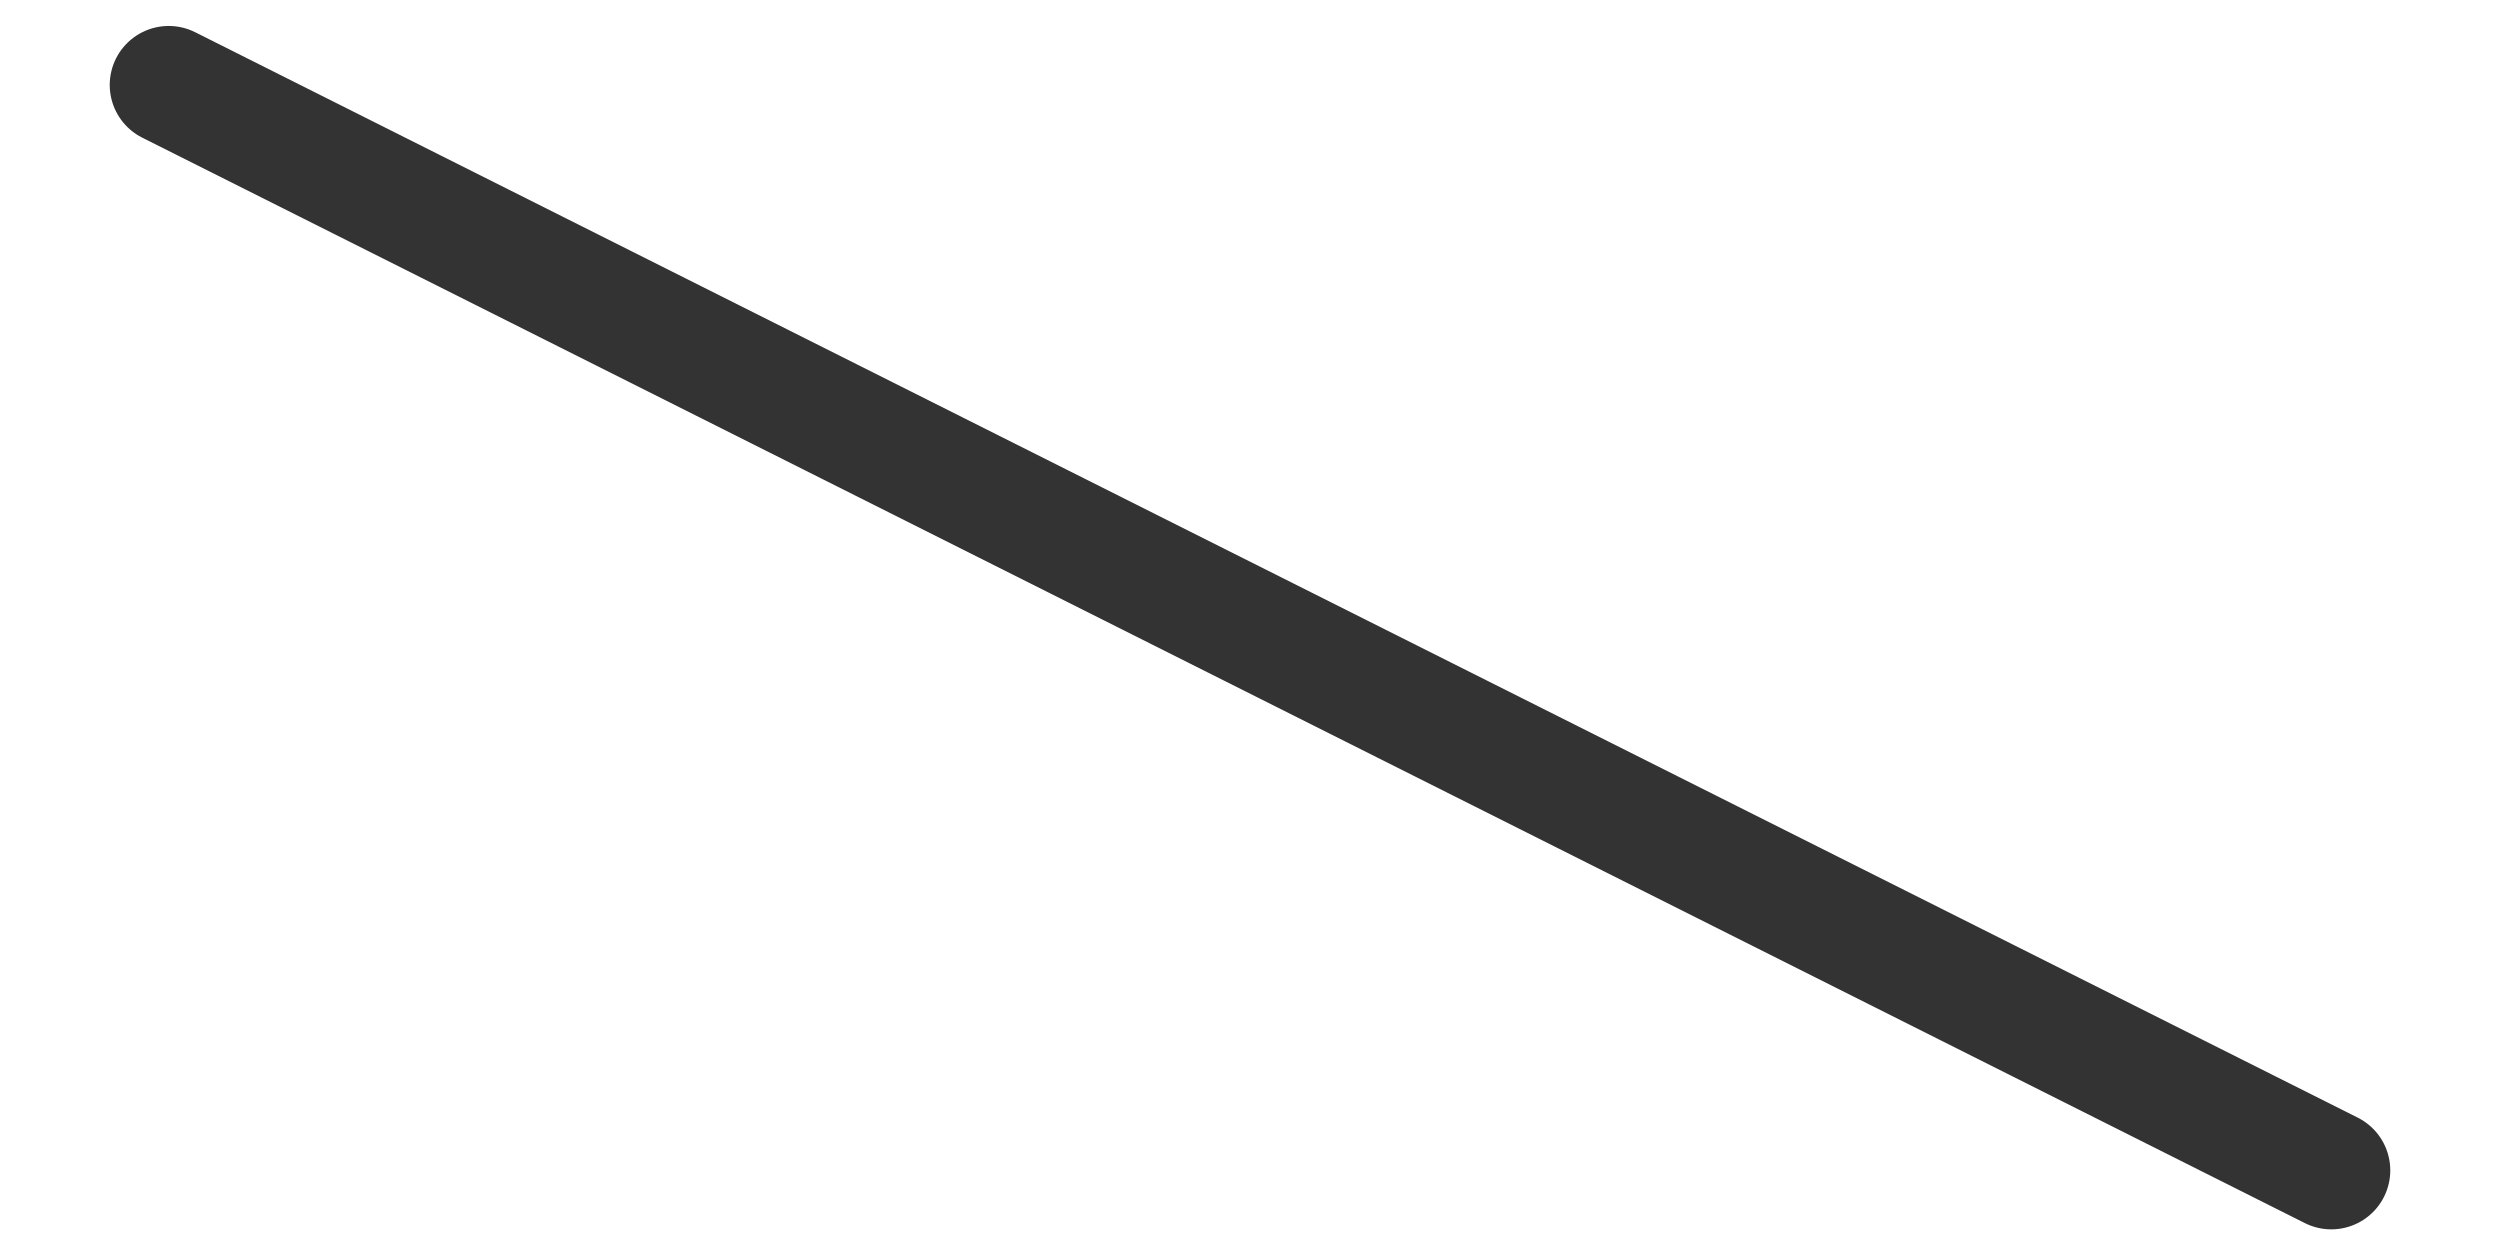 <?xml version="1.0" encoding="utf-8"?>
<!-- Generator: Adobe Illustrator 18.0.0, SVG Export Plug-In . SVG Version: 6.00 Build 0)  -->
<!DOCTYPE svg PUBLIC "-//W3C//DTD SVG 1.1//EN" "http://www.w3.org/Graphics/SVG/1.1/DTD/svg11.dtd">
<svg version="1.1" id="Layer_1" xmlns="http://www.w3.org/2000/svg" xmlns:xlink="http://www.w3.org/1999/xlink" x="0px" y="0px"
	 viewBox="0 0 211.9 106.4" enable-background="new 0 0 211.9 106.4" xml:space="preserve">
<line fill="none" stroke="#333333" stroke-width="10" stroke-linecap="round" stroke-miterlimit="10" x1="14.3" y1="7.2" x2="197.6" y2="99.2"/>
</svg>
